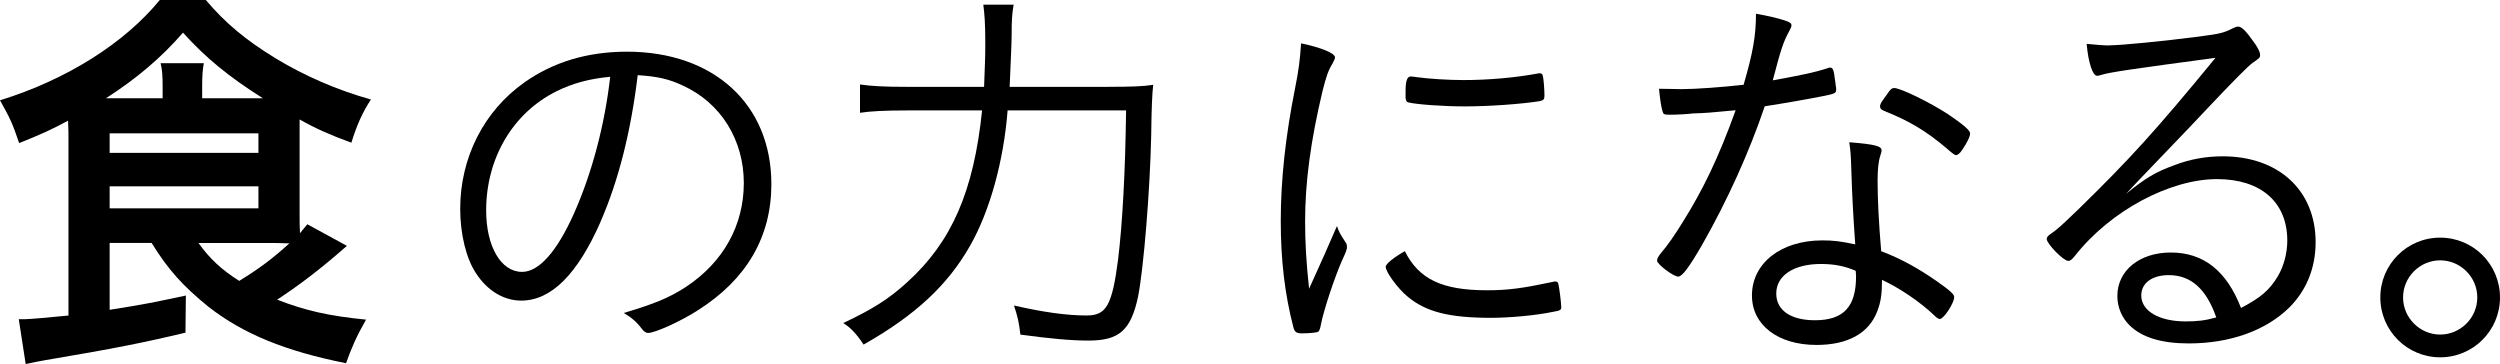 <?xml version="1.0" encoding="UTF-8"?><svg id="_レイヤー_2" xmlns="http://www.w3.org/2000/svg" viewBox="0 0 578 84.16"><g id="_レイヤー_1-2"><path d="m25.35,56.17v15.46c8.29-1.32,9.61-1.6,17.62-3.3l-.09,8.58c-9.42,2.26-16.49,3.68-32.7,6.41-1.23.19-2.36.47-4.24.85l-1.6-10.37h1.41c1.04,0,6.41-.47,10.08-.85V31.95c0-1.22,0-1.79-.09-4.05-3.86,2.07-6.13,3.11-11.31,5.18-1.6-4.71-2.07-5.65-4.43-9.89C15.55,18.38,28.84,9.9,36.94,0h10.65c4.52,5.37,9.33,9.33,16.12,13.48,6.69,4.05,14.23,7.35,22.05,9.52-1.98,3.02-3.3,6.03-4.52,9.99-4.9-1.79-8.11-3.2-11.97-5.37v22.15c0,1.7,0,2.54.09,4.15.66-.85.94-1.13,1.7-2.07l9.14,4.99c-5.66,4.99-10.65,8.86-16.12,12.44,6.5,2.54,11.97,3.77,20.55,4.62-2.26,3.96-3.39,6.6-4.62,10.08-14.13-2.83-23.75-6.79-31.76-13.01-5.94-4.81-9.42-8.67-13.19-14.8h-9.71Zm12.25-33.45v-2.64c0-2.54-.09-3.96-.47-5.47h9.99c-.28,1.6-.38,2.92-.38,5.47v2.64h14.04c-7.92-4.99-13.29-9.42-18.47-15.17-5.09,5.84-10.65,10.55-17.81,15.17h13.1Zm-12.25,12.63h34.4v-4.52H25.35v4.52Zm0,12.82h34.4v-5.09H25.35v5.09Zm20.54,8.01c2.55,3.58,5.37,6.22,9.42,8.76,4.62-2.83,7.63-5.09,11.59-8.67-1.98-.09-3.3-.09-5.56-.09h-15.46Z"/><path d="m138.87,51.24c-5.35,12.18-11.44,18.26-18.36,18.26-4.06,0-7.84-2.31-10.42-6.27-2.31-3.41-3.69-9.13-3.69-14.94,0-11.81,5.44-22.6,14.85-29.24,6.64-4.7,14.57-7.1,23.7-7.1,20.11,0,33.39,12.18,33.39,30.62,0,12.18-5.72,22.04-16.97,29.15-3.97,2.58-9.96,5.26-11.53,5.26-.55,0-.92-.28-1.57-1.11-1.11-1.48-2.31-2.49-4.06-3.51,7.1-2.12,10.52-3.5,14.48-6.09,8.58-5.72,13.28-14.2,13.28-23.98s-5.17-18.45-14.11-22.51c-3.14-1.48-5.81-2.12-10.42-2.4-1.57,13.01-4.43,24.35-8.58,33.85Zm-10.33-30.07c-9.96,4.98-16.14,15.4-16.14,27.49,0,8.3,3.41,14.2,8.3,14.2,3.87,0,8.02-4.61,11.99-13.47,4.15-9.32,7.1-20.38,8.39-31.64-4.8.46-8.67,1.48-12.54,3.41Z"/><path d="m256.2,20.07c5.35,0,8.12-.09,10.42-.46q-.37,3.04-.46,11.62c-.28,12.91-1.75,30.81-3.04,37.36-1.66,7.75-4.34,10.15-11.44,10.15-4.15,0-8.95-.46-15.77-1.38-.28-2.67-.65-4.24-1.48-6.73,6.83,1.57,12.27,2.31,16.79,2.31s5.9-2.21,7.29-13.01c1.01-8.39,1.66-20.2,1.84-34.4h-27.39c-.92,11.81-4.15,23.34-8.67,31.27-5.17,9.13-12.73,16.14-24.63,22.87-1.57-2.4-3.04-3.97-4.7-4.98,6.82-3.23,10.51-5.53,14.85-9.5,10.24-9.32,15.31-20.94,17.25-39.66h-17.25c-5.17,0-8.67.18-10.98.55v-6.55c2.58.37,5.35.55,10.98.55h17.71c.18-5.35.28-6.36.28-10.24,0-4.34-.18-6.64-.46-8.76h7.01c-.37,2.12-.46,3.6-.46,7.1,0,1.57-.19,5.53-.46,11.9h22.78Z"/><path d="m306.44,58.35q2.12-4.89,2.67-6.09c.37,1.2.83,2.03,1.94,3.69.28.37.37.74.37,1.11,0,.55-.09.92-1.29,3.5-1.66,3.87-4.06,11.07-4.7,14.3-.19,1.11-.37,1.57-.65,1.84-.28.18-1.94.37-3.78.37-1.2,0-1.66-.28-1.94-1.29-2.03-7.75-2.95-15.68-2.95-24.72,0-9.5,1.11-19.65,3.32-30.71.83-4.15,1.11-6.36,1.38-10.33,4.8,1.01,7.84,2.31,7.84,3.23,0,.28-.18.74-.64,1.57-.92,1.48-1.38,2.86-2.21,6.09-2.77,11.62-4.06,21.12-4.06,30.35,0,4.8.28,9.59.92,15.5l3.78-8.39Zm37.36,8.76c4.89,0,8.21-.46,15.22-1.94.18-.09.37-.09.55-.09.46,0,.65.18.74.65.18.65.65,4.34.65,5.26,0,.65-.18.83-1.94,1.11-3.88.83-10.05,1.38-14.3,1.38-9.69,0-15.13-1.38-19.37-4.98-2.21-1.84-4.98-5.63-4.98-6.83,0-.65,1.94-2.21,4.43-3.6,3.23,6.46,8.58,9.04,19,9.04Zm-16.05-49.25c2.67.37,7.19.65,10.61.65,5.81,0,11.9-.55,16.97-1.48q.37-.09.64-.09c.46,0,.65.18.74.65.18.65.37,3.14.37,4.52,0,.83-.19,1.11-1.2,1.29-4.06.65-11.62,1.2-17.16,1.2-5.16,0-11.25-.46-13.1-.92-.46-.09-.55-.37-.65-1.11v-1.48c0-2.4.37-3.41,1.2-3.41.28,0,.83.09,1.57.18Z"/><path d="m391.21,26.25c-.46.09-1.29.09-2.21.18-1.48.09-2.3.09-2.95.09-1.29,0-1.48-.09-1.66-.74-.28-.92-.55-2.4-.83-5.26,1.66,0,4.34.09,5.17.09,3.23,0,9.5-.46,14.39-1.01,2.12-7.29,2.86-11.25,2.86-16.42,2.67.46,4.7.92,6.73,1.57,1.29.46,1.48.65,1.48,1.11,0,.28-.18.74-.55,1.38-1.38,2.58-1.84,3.97-3.78,11.34,7.01-1.29,9.69-1.84,12.54-2.77.37-.18.55-.18.74-.18.64,0,.83.55,1.11,2.86.09.65.18,1.11.18,1.38.09.28.09.65.09.83,0,.74-.28.92-1.94,1.29-.09,0-.37.09-.83.18-3.23.65-9.96,1.84-13.74,2.4-3.6,10.61-8.58,21.68-14.57,32.19-2.95,5.07-4.52,7.19-5.44,7.19-1.11,0-4.89-2.86-4.89-3.69,0-.46.28-.92.83-1.66,1.75-2.03,3.23-4.24,5.07-7.19,4.8-7.66,8.3-14.94,12.27-25.92-6,.55-6.73.65-10.05.74Zm43.81,8.49c0,.28,0,.37-.28,1.2-.46,1.38-.64,3.32-.64,5.9,0,4.15.28,9.78.83,16.23,4.61,1.75,8.58,3.97,12.82,6.92,3.14,2.21,4.06,3.04,4.06,3.69,0,1.38-2.4,5.07-3.32,5.07-.28,0-.65-.18-1.38-.92-3.32-3.14-8.12-6.36-11.99-8.12,0,3.32-.28,5.16-1.11,7.29-1.94,5.07-6.83,7.75-14.02,7.75-8.95,0-14.94-4.61-14.94-11.44,0-7.47,6.73-12.73,16.23-12.73,2.67,0,4.15.18,7.65.92-.46-6.46-.74-11.53-.92-17.71-.09-3.04-.18-3.97-.46-5.9,5.99.46,7.47.92,7.47,1.85Zm-14.02,26.29c-6.27,0-10.33,2.67-10.33,6.83,0,3.87,3.32,6.18,8.95,6.18,6.64,0,9.5-3.14,9.5-10.15,0-.55-.09-1.29-.09-1.29-2.58-1.11-5.07-1.57-8.02-1.57Zm14.39-38c.18-.28.46-.65.74-1.01.92-1.38,1.2-1.66,1.84-1.66,1.48,0,8.21,3.32,12.36,6,3.78,2.58,5.16,3.78,5.16,4.52,0,.65-.64,2.03-1.84,3.78-.55.83-1.01,1.2-1.47,1.2q-.37,0-2.12-1.57c-4.7-3.97-8.49-6.27-14.48-8.67-.64-.28-.92-.55-.92-1.01,0-.37.19-.83.74-1.57Z"/><path d="m487.68,10.48c2.67,0,12.17-.92,20.75-2.03,4.89-.65,5.63-.83,7.65-1.84.74-.37,1.01-.46,1.38-.46.83,0,1.84,1.01,3.97,4.06.74,1.11,1.11,1.94,1.11,2.49,0,.65-.18.74-1.75,1.85q-1.38.92-10.7,10.79c-1.57,1.66-5.72,6.09-11.62,12.18-3.14,3.32-3.78,3.87-6.92,7.29,4.52-3.69,6.92-5.07,10.98-6.55,3.78-1.48,7.56-2.12,11.35-2.12,13,0,21.49,7.93,21.49,19.83,0,6-2.12,11.16-6.09,15.13-5.44,5.35-13.74,8.3-23.24,8.3-6.27,0-10.88-1.38-13.74-4.24-1.75-1.75-2.77-4.15-2.77-6.73,0-5.9,5.16-10.05,12.36-10.05,7.56,0,12.91,4.24,16.23,12.82,4.43-2.31,6.55-4.06,8.49-7.29,1.38-2.31,2.21-5.35,2.21-8.3,0-8.85-6.09-14.2-16.23-14.2-10.98,0-24.72,7.38-32.84,17.71-.74.92-1.11,1.2-1.57,1.2-1.11,0-4.98-3.97-4.98-5.07,0-.37.28-.74.83-1.11,1.84-1.29,2.12-1.57,6.46-5.72,11.81-11.53,17.8-18.08,31.73-35.05-18.54,2.49-24.53,3.32-26.47,3.97-.55.18-.74.18-.92.18-1.02,0-2.03-3.14-2.4-7.38,1.75.18,3.97.37,5.26.37Zm13.74,53.13c-3.87,0-6.36,1.84-6.36,4.7,0,3.6,4.15,6,10.24,6,2.67,0,4.43-.18,7.1-.92-2.31-6.64-5.9-9.78-10.98-9.78Z"/><path d="m578,68.77c0,7.66-6.18,13.84-13.83,13.84s-13.84-6.18-13.84-13.84,6.18-13.83,13.84-13.83,13.83,6.18,13.83,13.83Zm-22.41,0c0,4.7,3.87,8.58,8.58,8.58s8.58-3.87,8.58-8.58-3.87-8.58-8.58-8.58-8.58,3.87-8.58,8.58Z"/></g></svg>